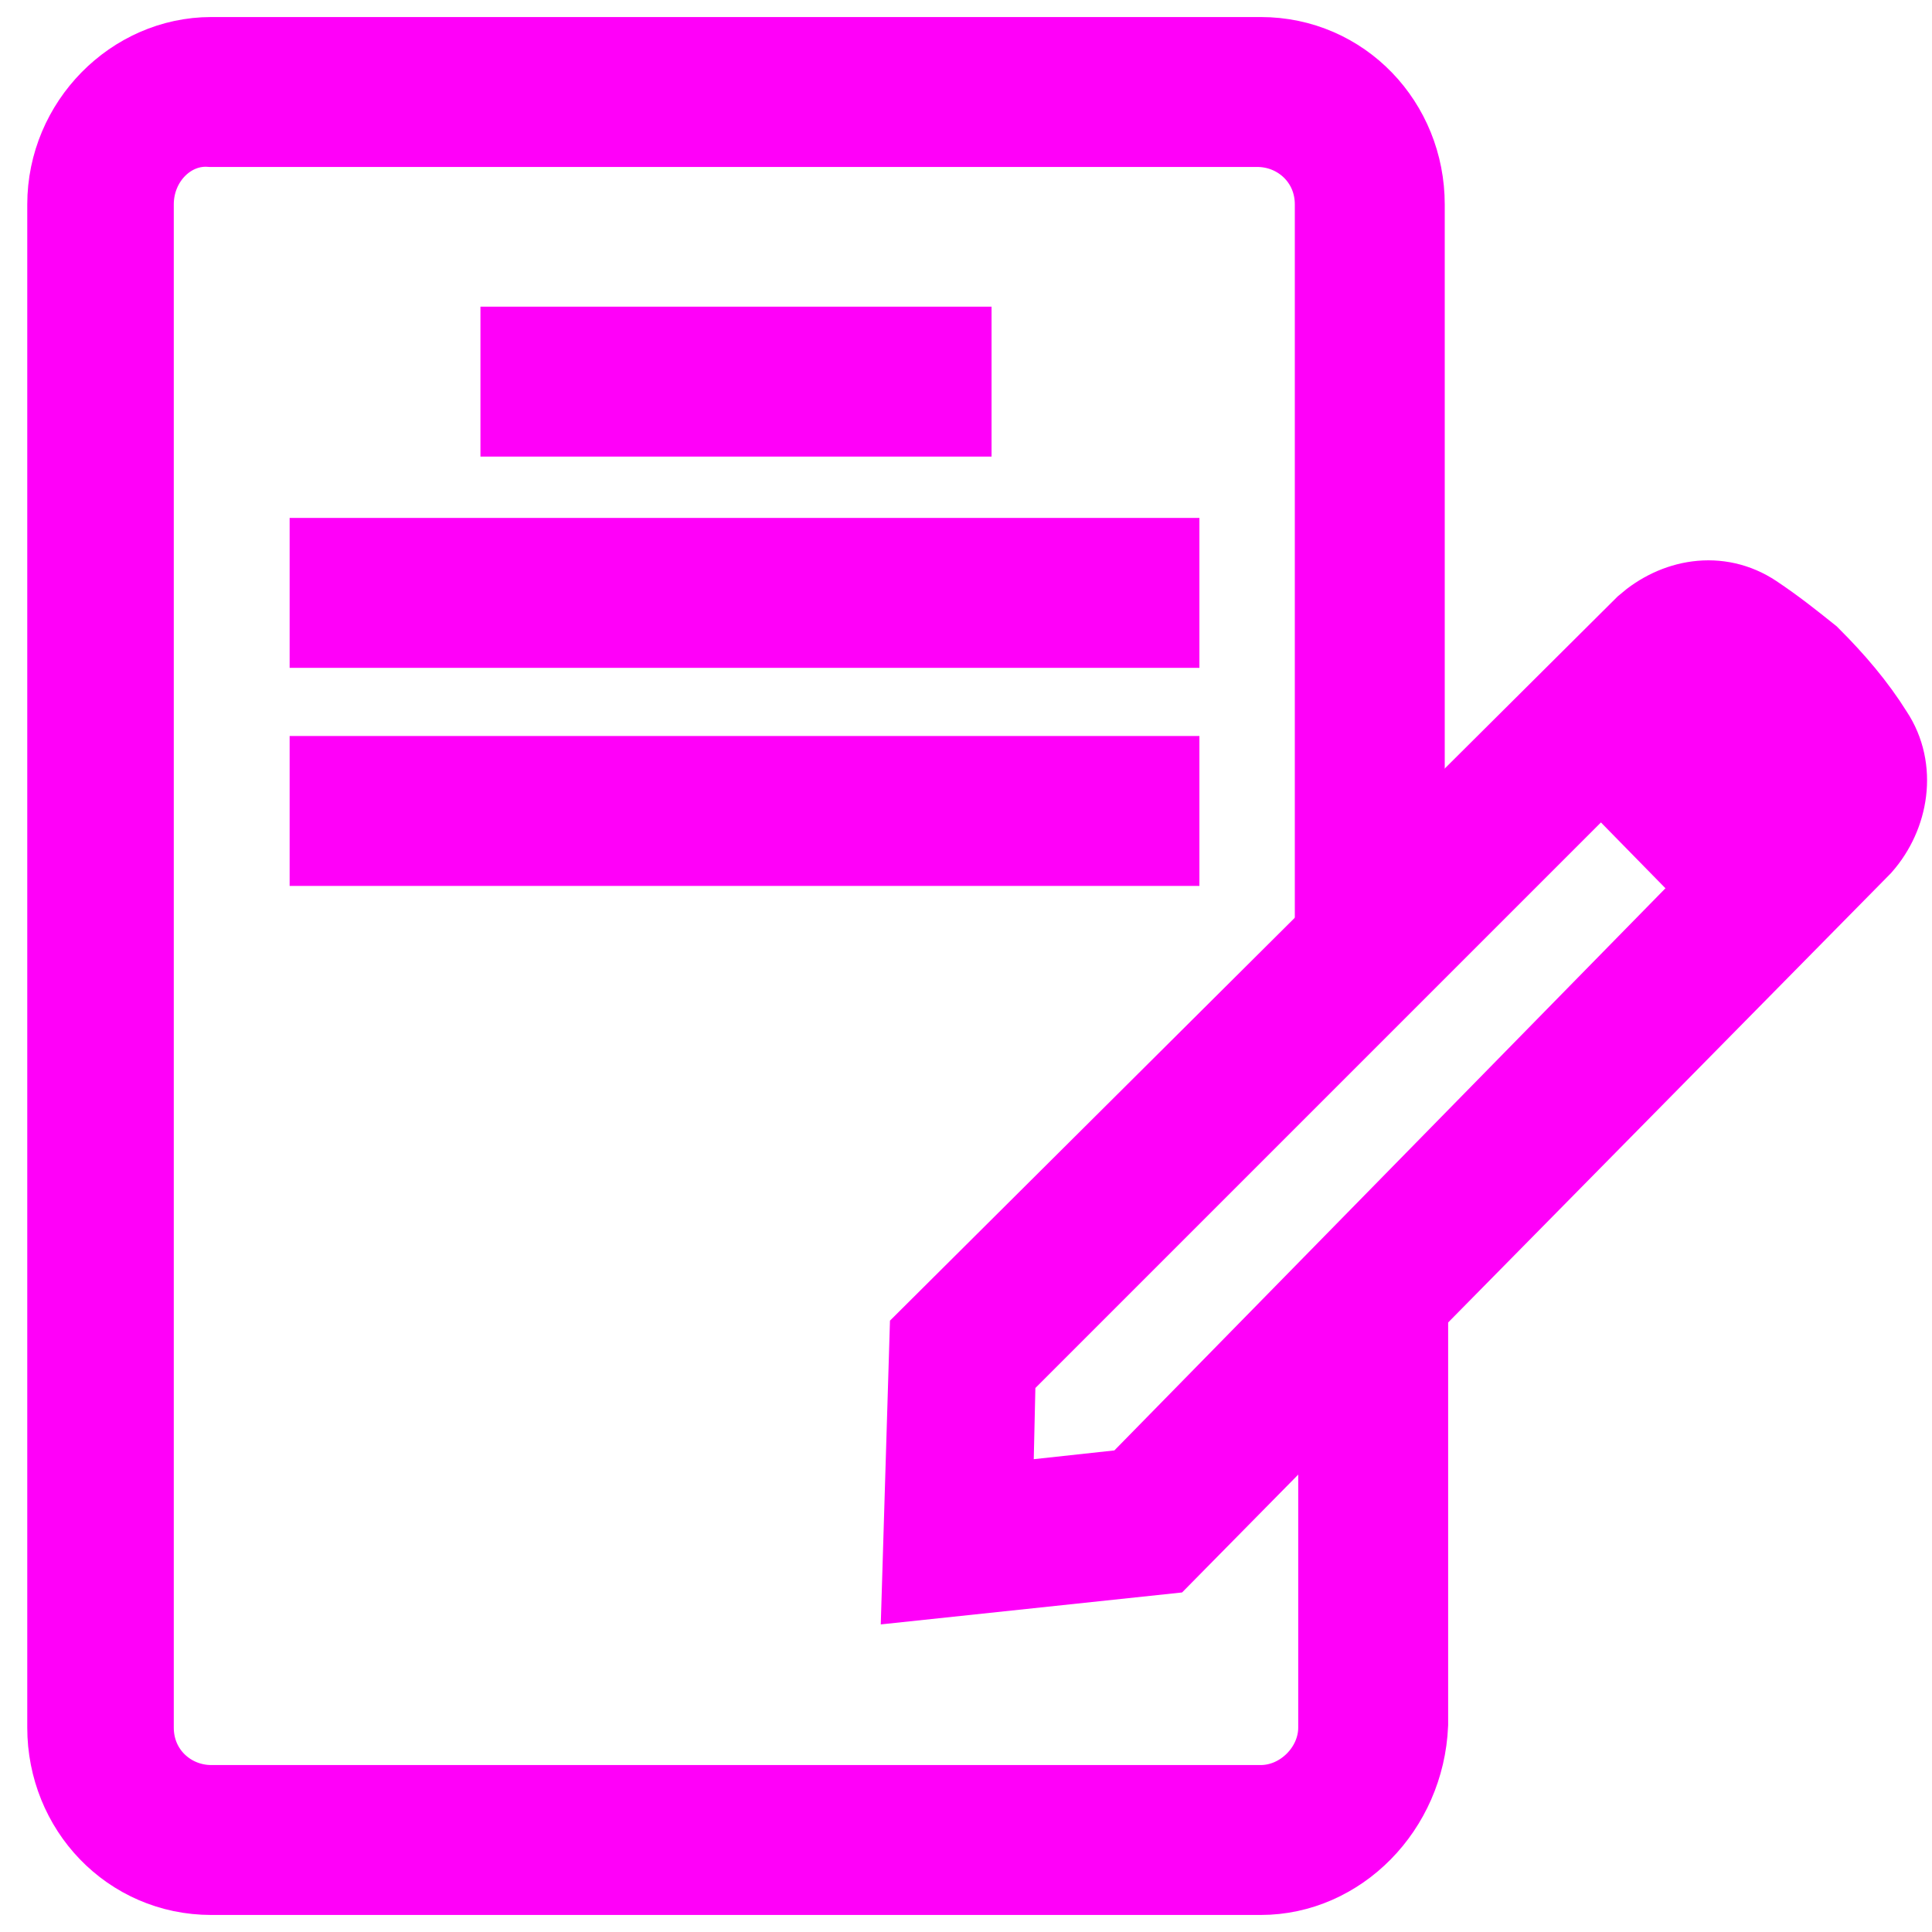 <svg xmlns="http://www.w3.org/2000/svg" xmlns:xlink="http://www.w3.org/1999/xlink" id="Layer_1" x="0px" y="0px" viewBox="0 0 56.7 56.7" style="enable-background:new 0 0 56.7 56.7;" xml:space="preserve"> <style type="text/css"> .st0{fill:none;stroke:#FF00F9;stroke-width:3;stroke-miterlimit:10;} </style> <g> <g> <path class="st0" d="M37,54.7H6.2c-2.2,0-3.9-1.8-3.9-4V6c0-2.2,1.8-4,3.9-4H37c2.2,0,3.9,1.8,3.9,4v20.9l-1.4,1V6 c0-1.5-1.2-2.6-2.6-2.6H6.2C4.8,3.3,3.6,4.5,3.6,6v44.7c0,1.5,1.2,2.6,2.6,2.6H37c1.4,0,2.6-1.2,2.6-2.6V39l1.4-1v12.6 C40.9,52.9,39.1,54.7,37,54.7z"></path> </g> <g> <rect x="15.6" y="10.5" class="st0" width="12" height="1.4"></rect> </g> <g> <rect x="10" y="16.7" class="st0" width="23.7" height="1.4"></rect> </g> <g> <rect x="10" y="23.1" class="st0" width="23.7" height="1.4"></rect> </g> <g> <polygon class="st0" points="51.4,26.5 46.5,21.5 47.5,20.5 52.4,25.5 "></polygon> </g> <g> <path class="st0" d="M27.4,46l0.2-6.6l20.9-20.8c0.8-0.7,1.9-0.9,2.8-0.3c0.6,0.4,1.1,0.8,1.6,1.2c0.7,0.7,1.3,1.4,1.8,2.2 c0.6,0.9,0.4,2.1-0.3,2.9L34,45.3L27.4,46z M28.9,40.1l-0.1,4.4l4.6-0.5l19.9-20.3c0.3-0.3,0.4-0.8,0.1-1.1 c-0.4-0.7-1-1.4-1.6-1.9c-0.4-0.4-0.9-0.8-1.4-1.1c-0.4-0.2-0.8-0.2-1.1,0.1L28.9,40.1z"></path> </g> </g> </svg>